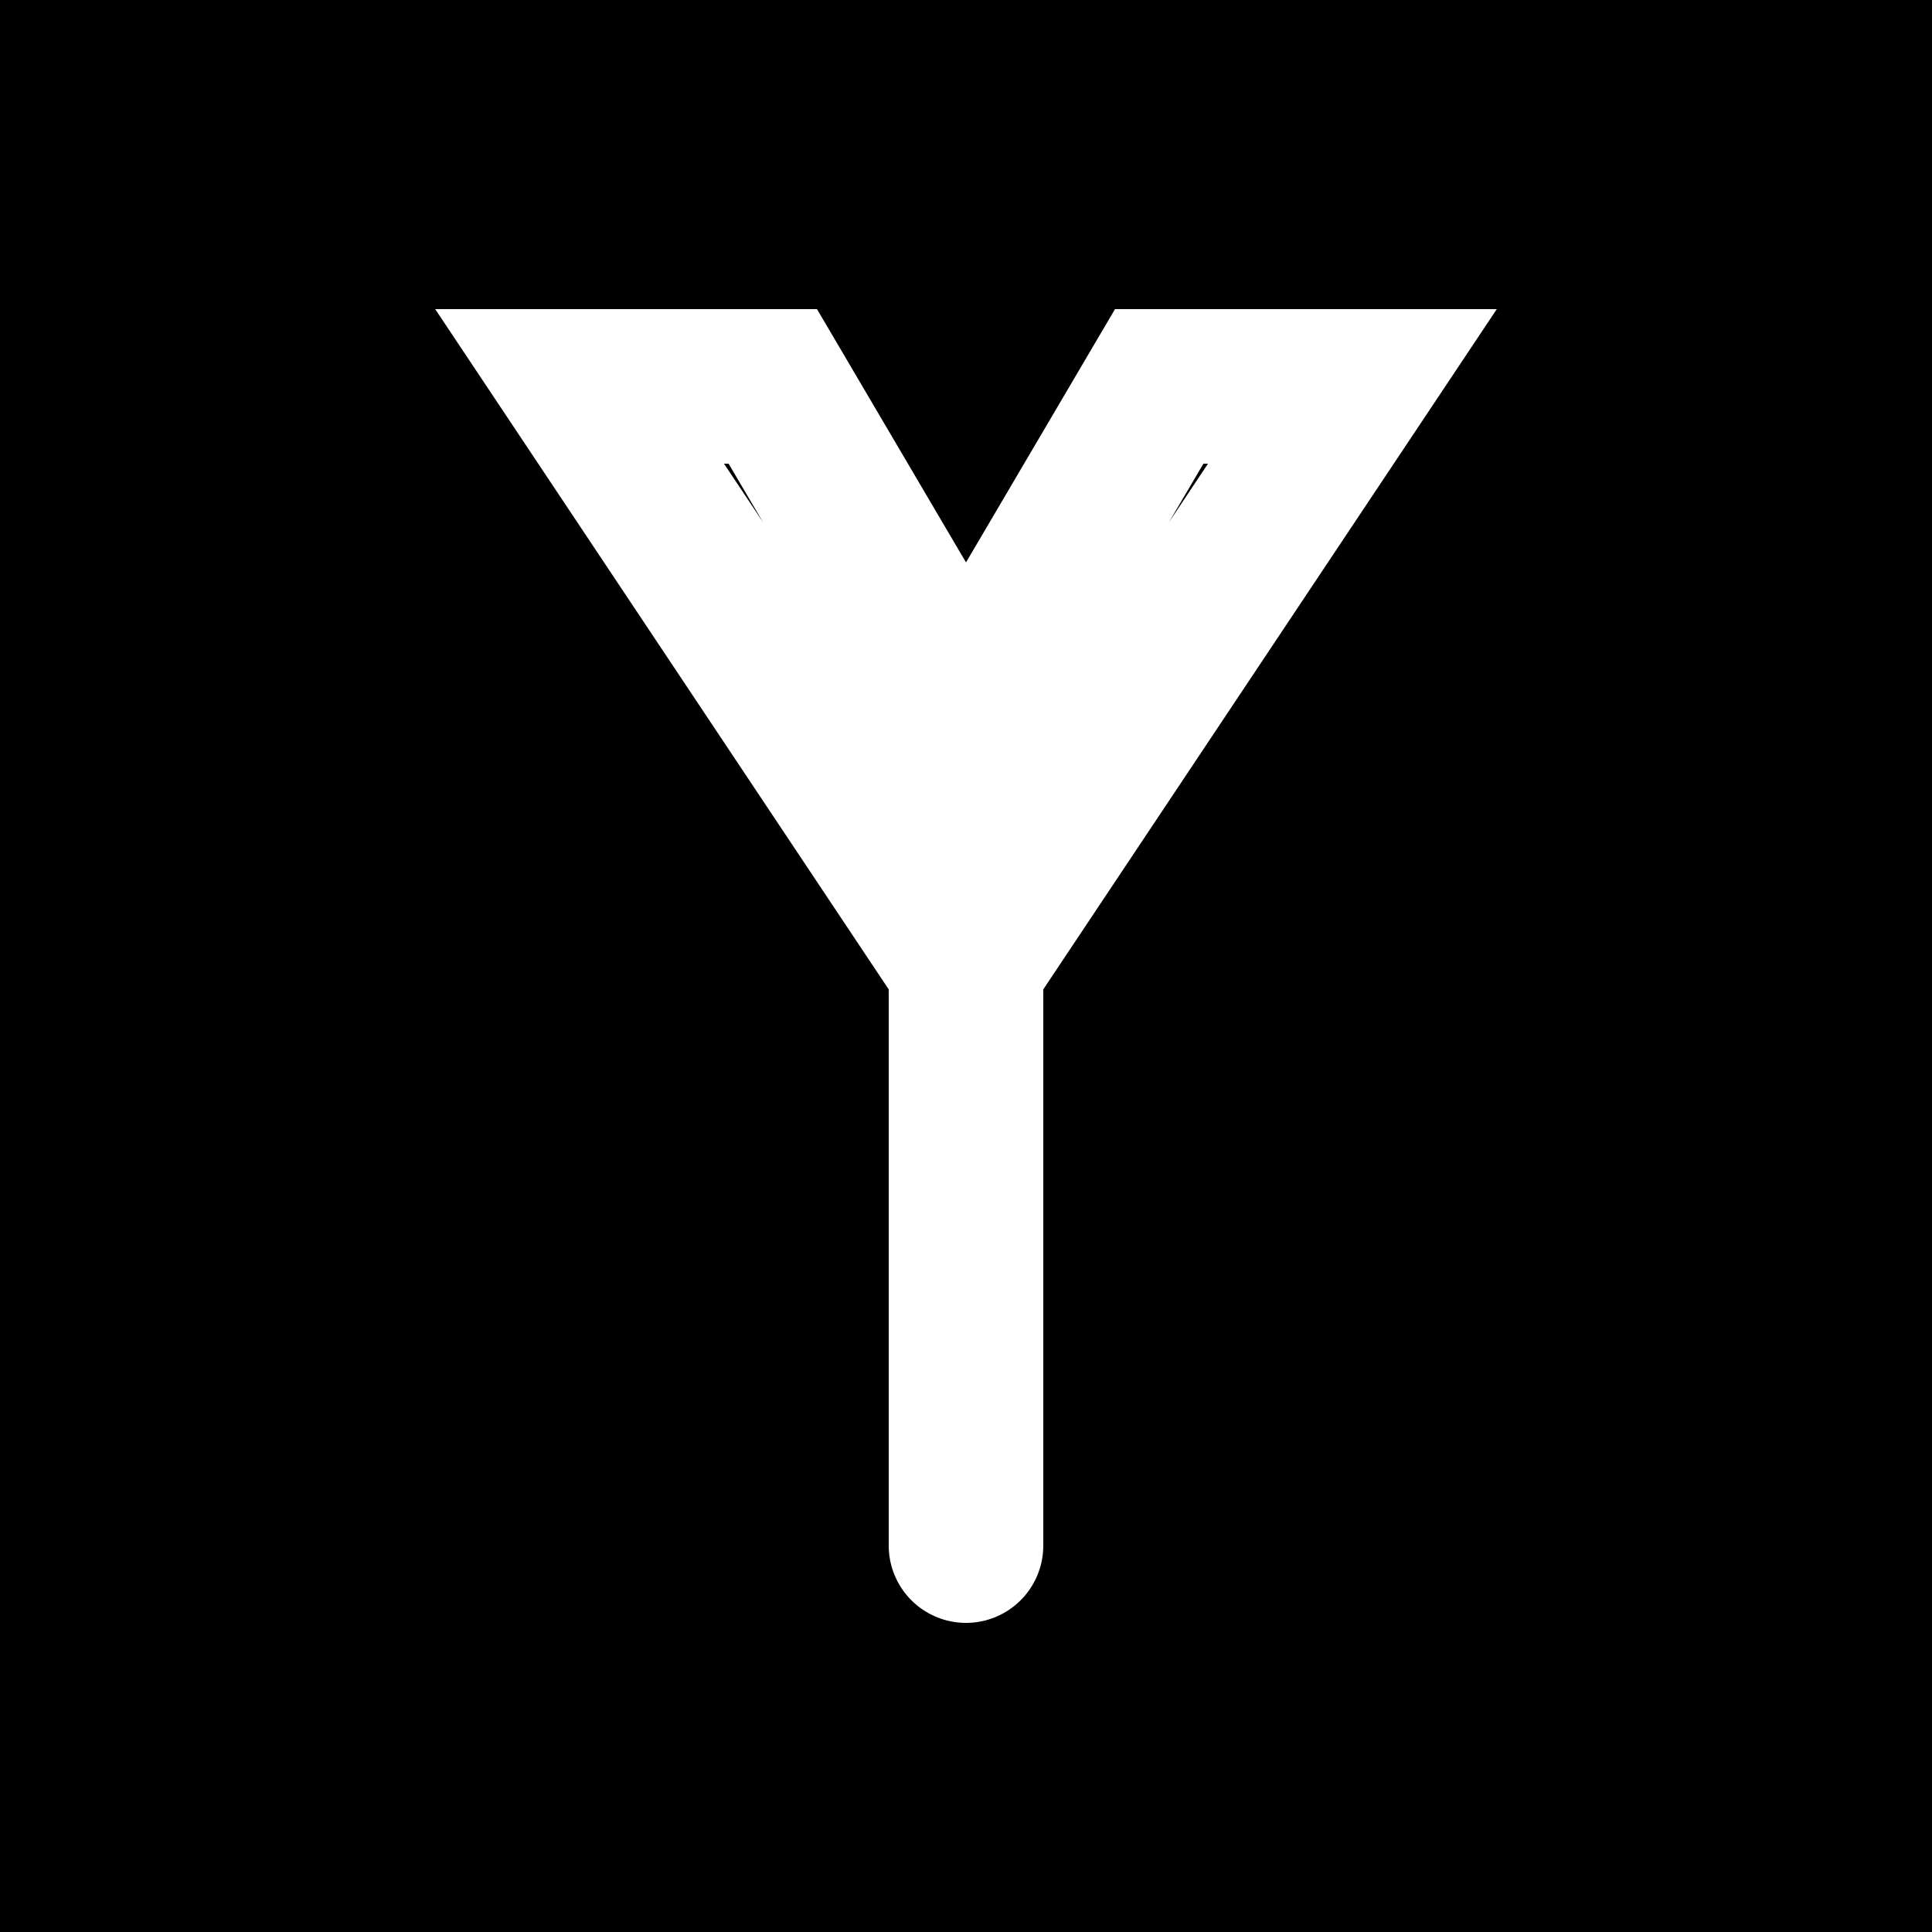 <svg xmlns="http://www.w3.org/2000/svg" viewBox="0 0 100 100">
  <rect width="100" height="100" fill="black"/>
  <path d="M30 20 L50 50 L70 20 L60 20 L50 37 L40 20 Z M50 50 L50 80" 
        stroke="white" 
        stroke-width="8" 
        stroke-linecap="round" 
        fill="none"/>
</svg> 
